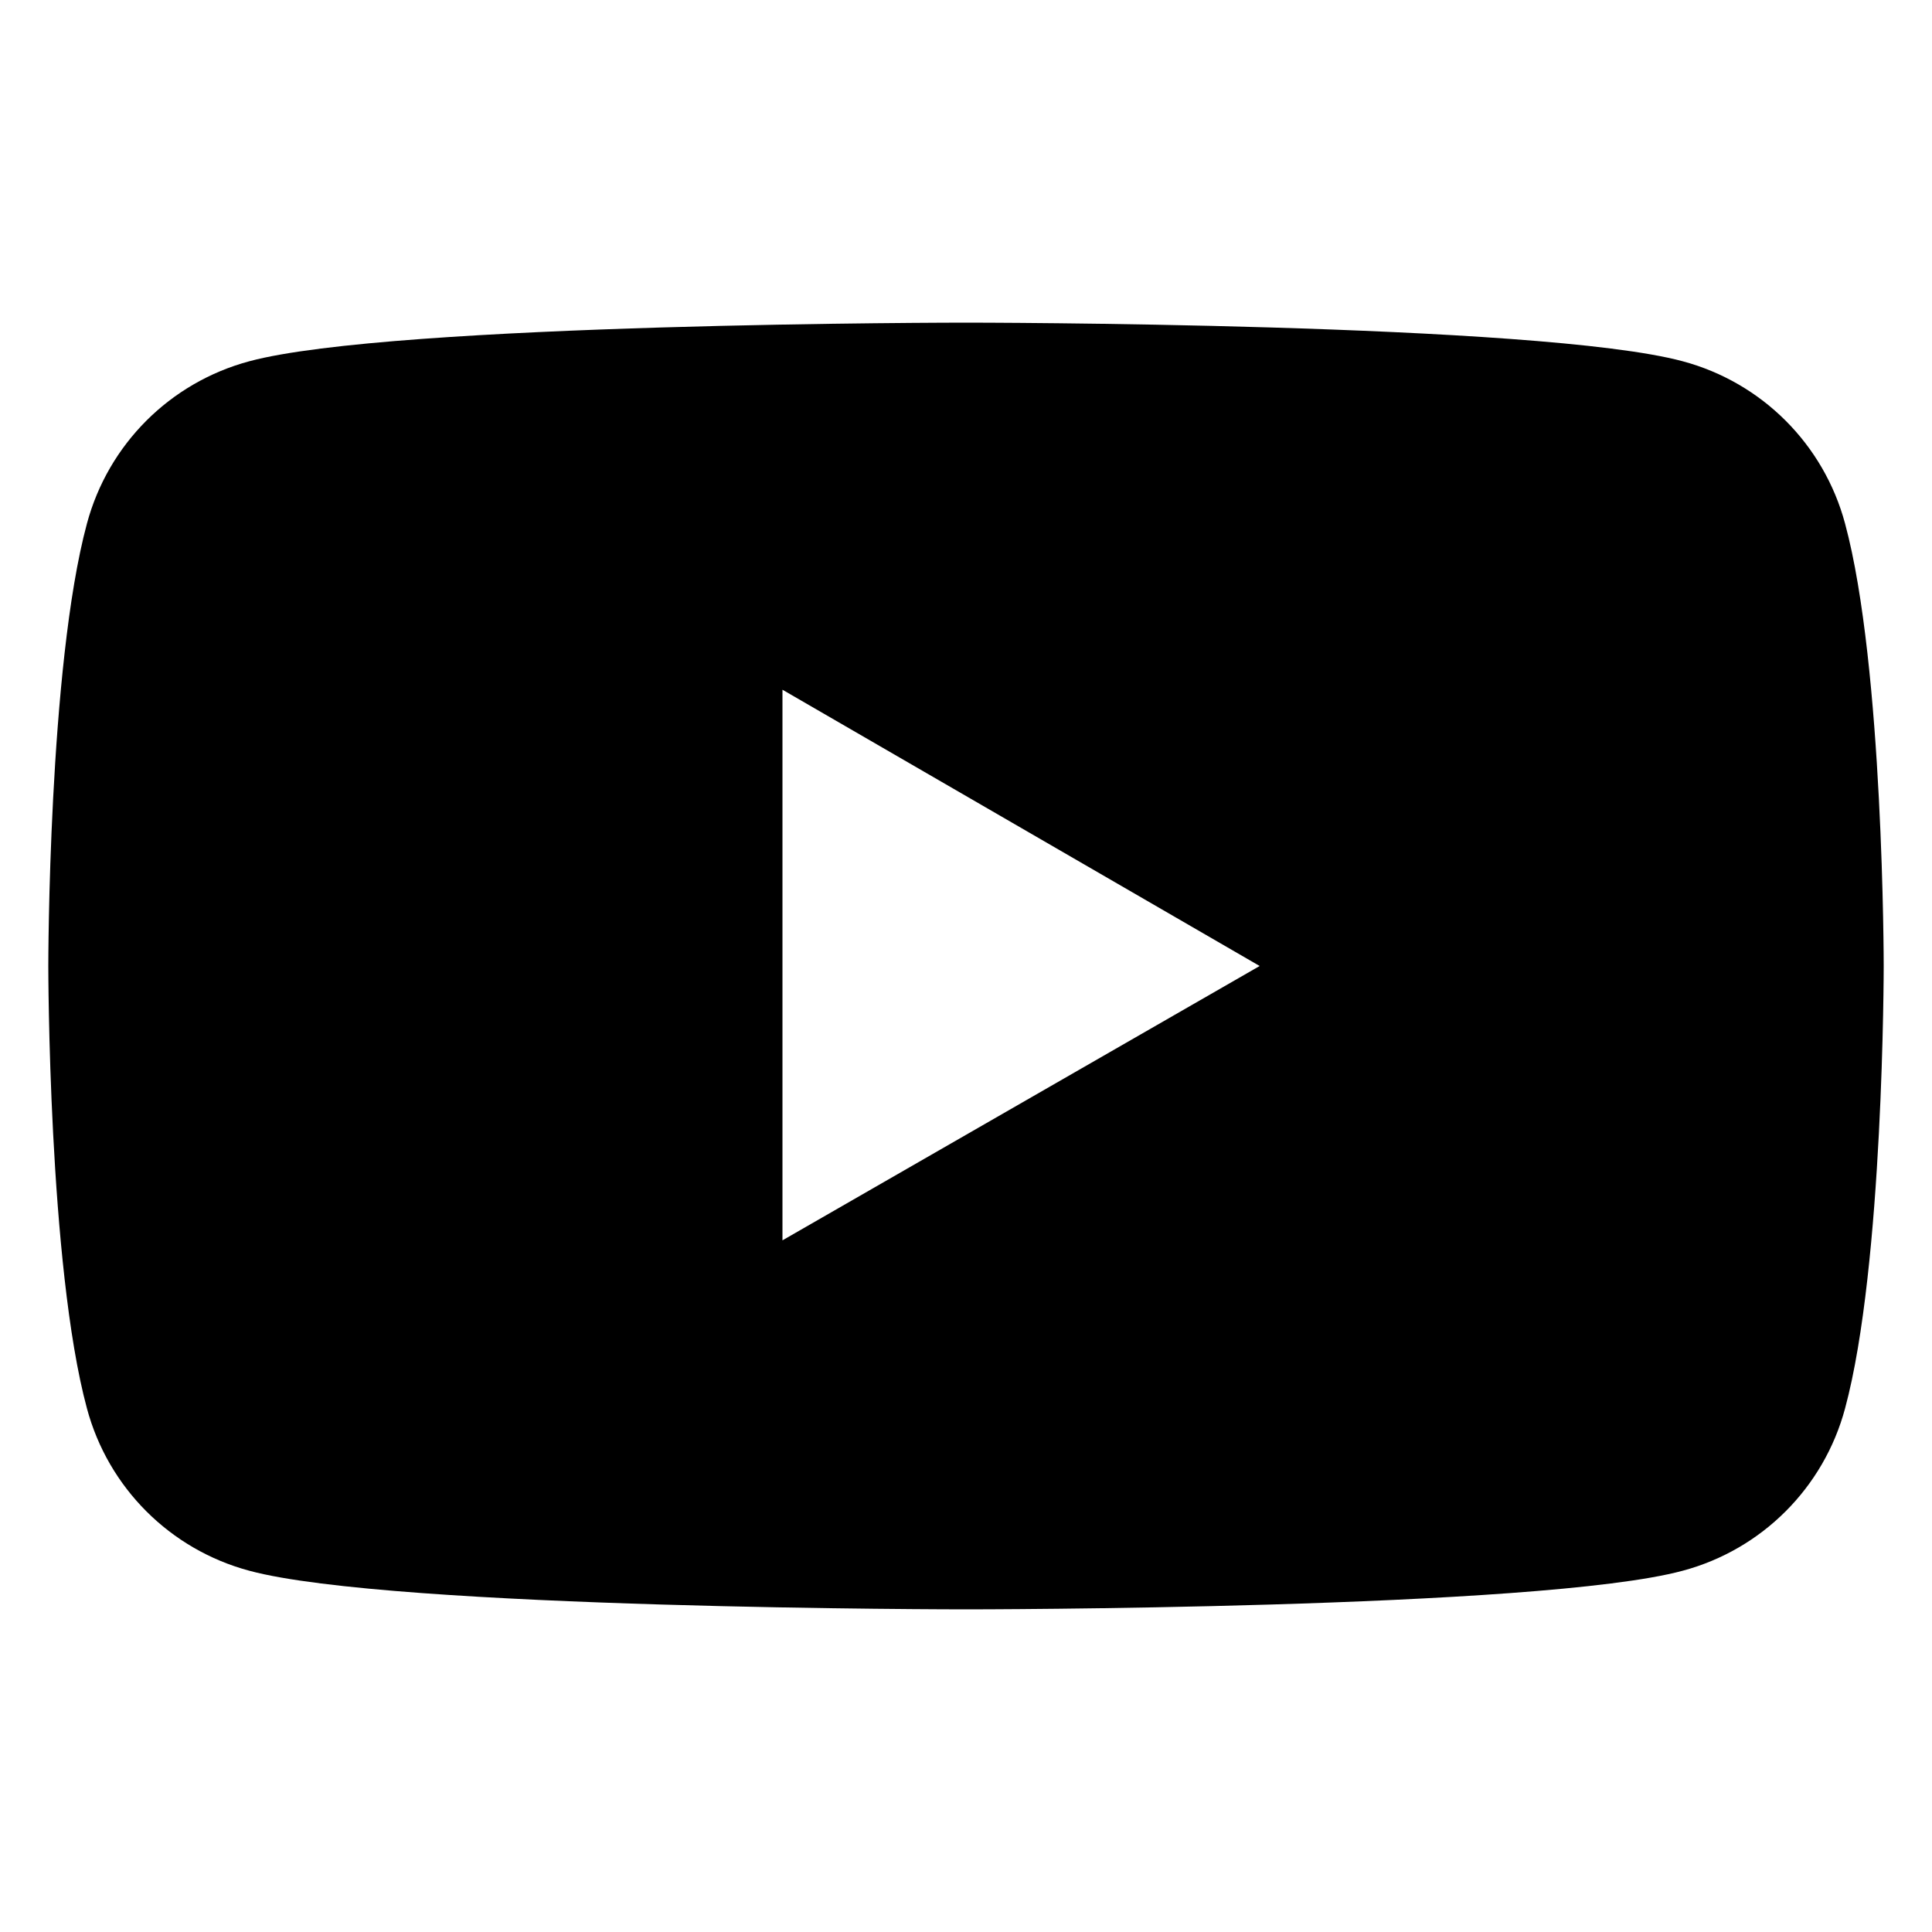 <?xml version="1.0" encoding="utf-8"?>
<!-- Generator: Adobe Illustrator 21.0.2, SVG Export Plug-In . SVG Version: 6.00 Build 0)  -->
<svg version="1.1" id="Layer_1" xmlns="http://www.w3.org/2000/svg" xmlns:xlink="http://www.w3.org/1999/xlink" x="0px" y="0px"
	 viewBox="0 0 100 100" style="enable-background:new 0 0 100 100;" xml:space="preserve">
<path d="M95.5,27.1c-1.1-4.1-4.3-7.3-8.4-8.4c-7.4-2-37.1-2-37.1-2s-29.7,0-37.1,2c-4.1,1.1-7.3,4.3-8.4,8.4c-2,7.4-2,22.9-2,22.9
	s0,15.5,2,22.9c1.1,4.1,4.3,7.3,8.4,8.4c7.4,2,37.1,2,37.1,2s29.7,0,37.1-2c4.1-1.1,7.3-4.3,8.4-8.4c2-7.4,2-22.9,2-22.9
	S97.5,34.5,95.5,27.1z M40.5,64.2V35.7L65.2,50L40.5,64.2z"/>
</svg>
